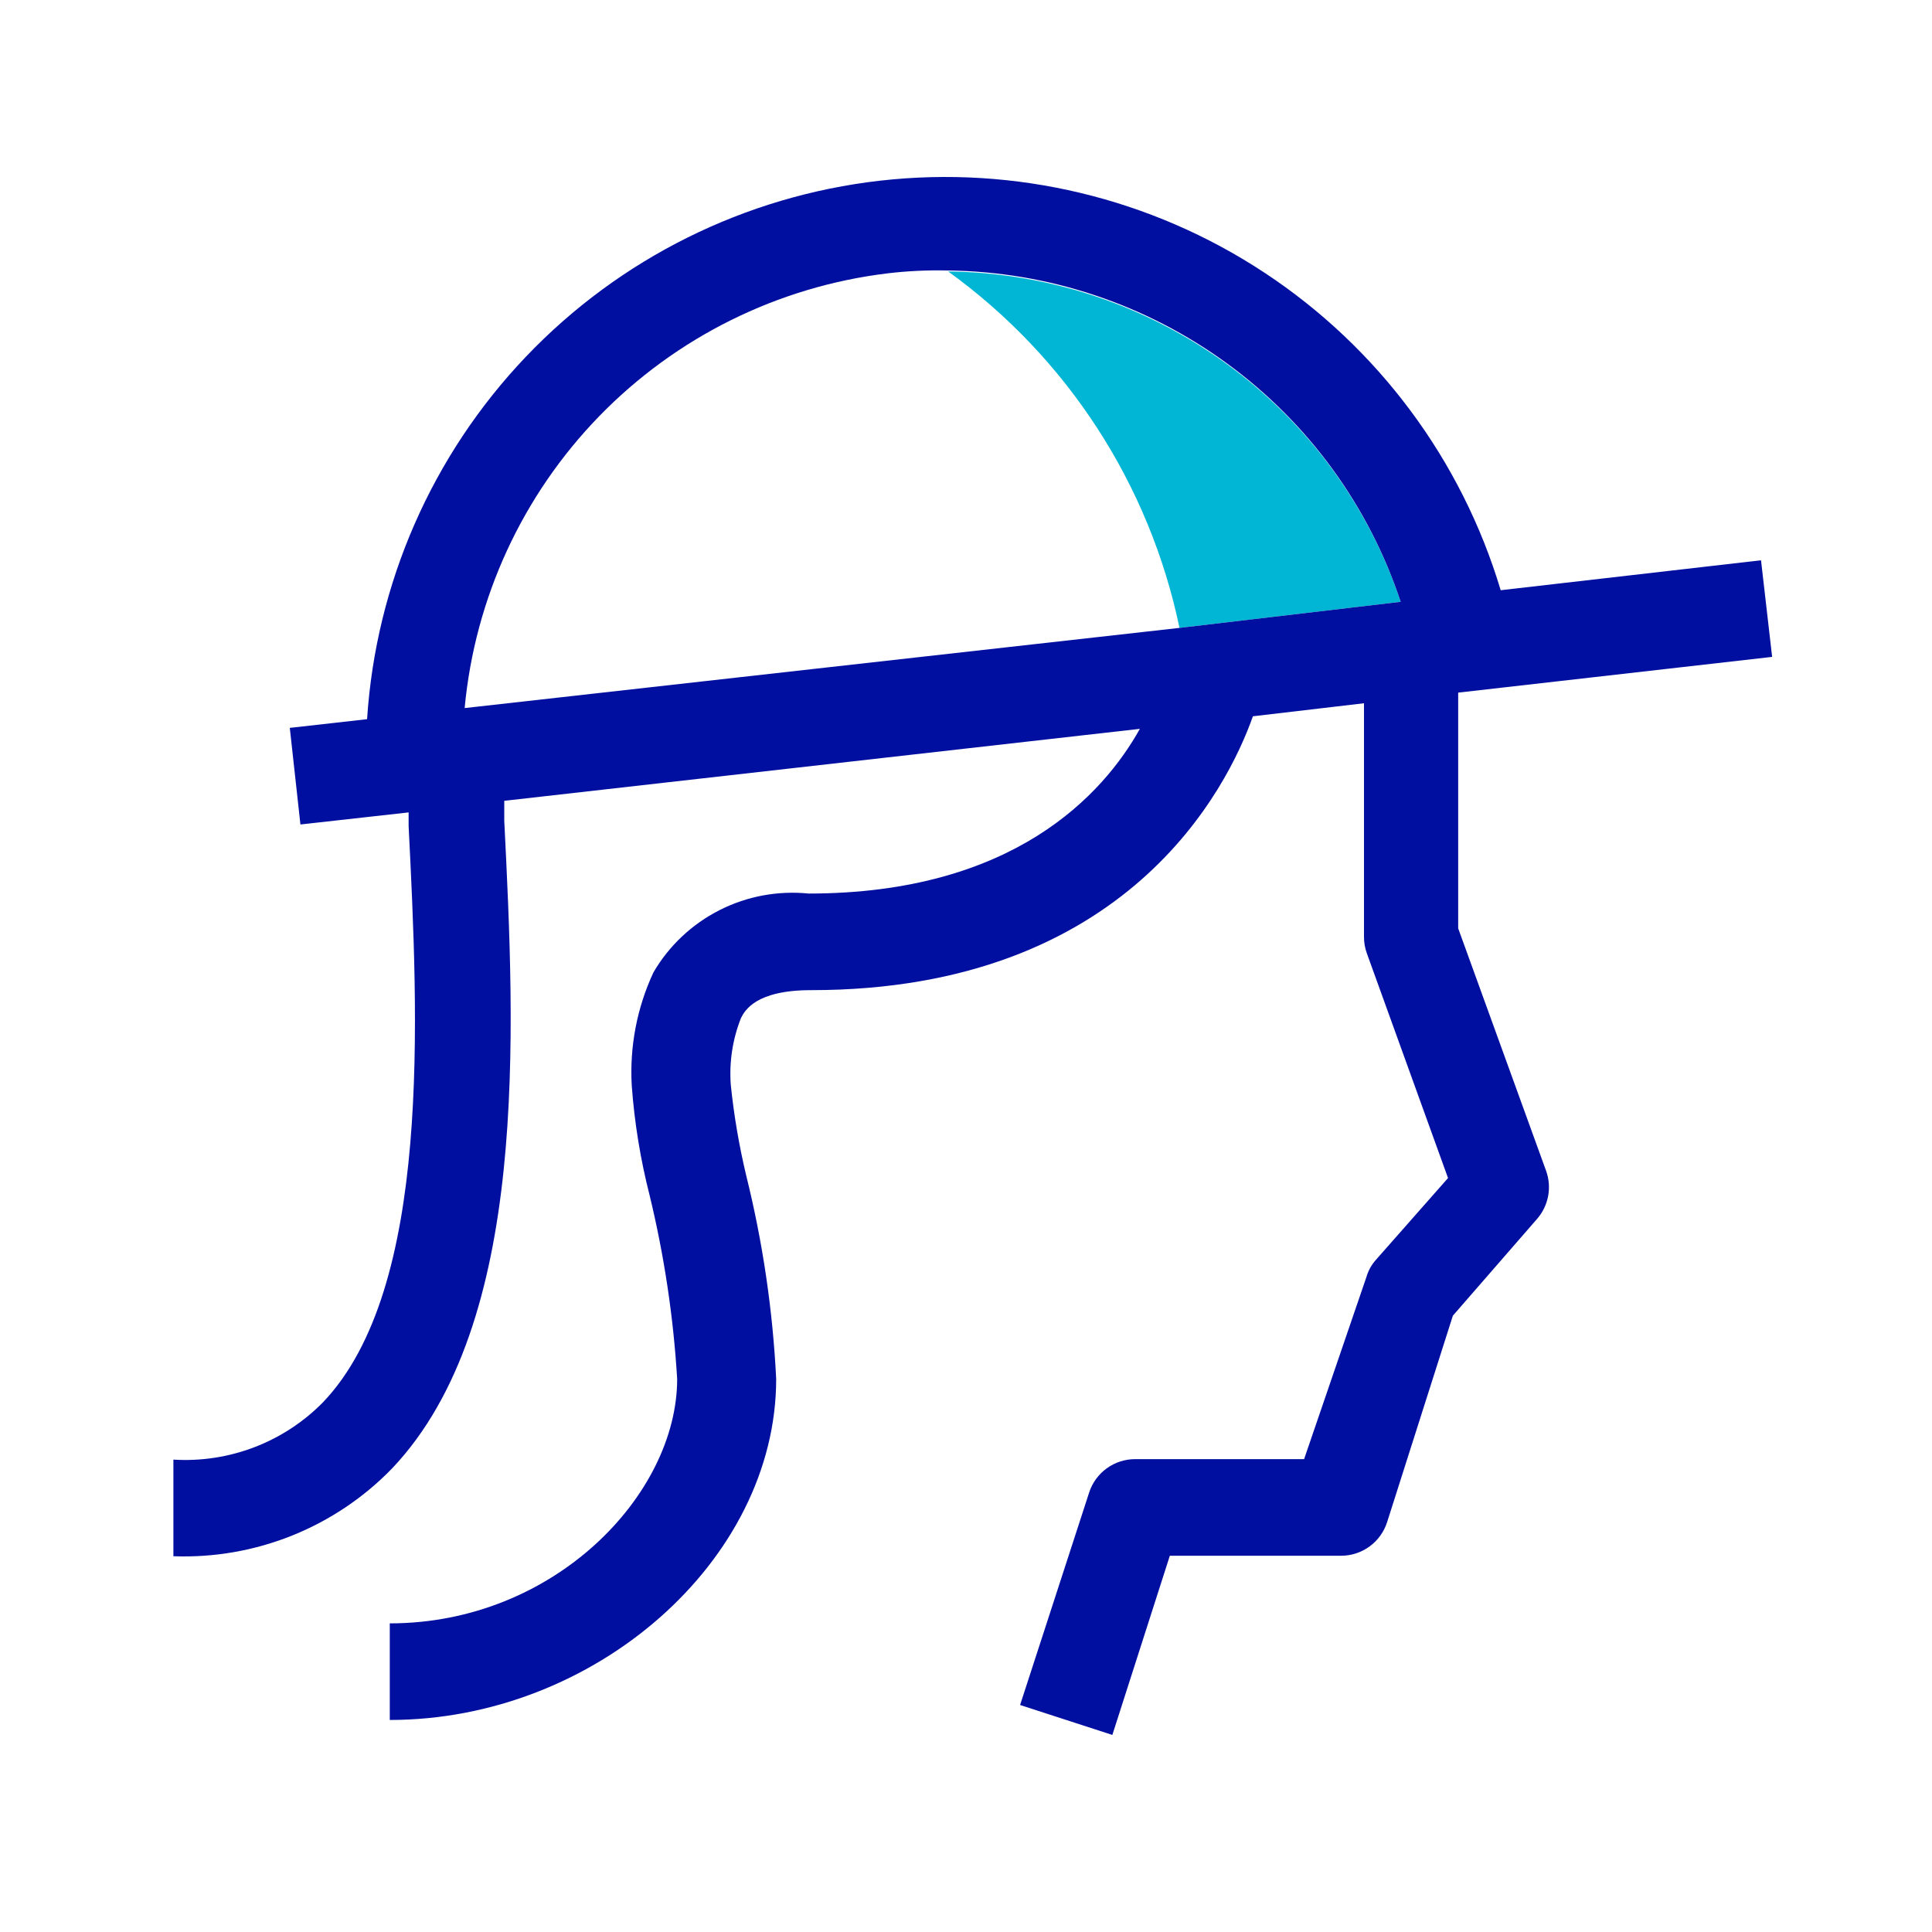 <?xml version="1.0" encoding="UTF-8"?>
<svg xmlns="http://www.w3.org/2000/svg" width="40" height="40" viewBox="0 0 40 40" fill="none">
  <path d="M19.63 5.62C22.092 7.396 23.8 10.028 24.42 13L29 12.46C28.343 10.487 27.088 8.768 25.408 7.543C23.729 6.317 21.709 5.645 19.63 5.62Z" fill="#00B6D4"></path>
  <path d="M30.19 19.22V14.34L36.69 13.6L36.46 11.6L31.07 12.22C30.262 9.524 28.532 7.198 26.183 5.648C23.834 4.098 21.015 3.423 18.218 3.741C15.422 4.06 12.827 5.35 10.886 7.388C8.945 9.426 7.782 12.082 7.6 14.89L6 15.07L6.22 17.07L8.46 16.82V17.1C8.66 21.1 8.94 26.67 6.69 29.03C6.289 29.439 5.804 29.757 5.269 29.962C4.734 30.167 4.162 30.255 3.59 30.22V32.22C4.43 32.251 5.268 32.105 6.048 31.792C6.829 31.478 7.535 31.004 8.12 30.4C10.96 27.4 10.66 21.4 10.44 16.99V16.58L23.6 15.09C22.84 16.45 20.98 18.5 16.74 18.5C16.105 18.436 15.465 18.555 14.896 18.844C14.327 19.133 13.852 19.579 13.53 20.13C13.187 20.864 13.033 21.672 13.08 22.48C13.136 23.246 13.26 24.006 13.45 24.75C13.752 25.997 13.943 27.269 14.02 28.55C14.02 30.94 11.48 33.61 8.07 33.61V35.61C12.31 35.61 16.07 32.31 16.07 28.55C16 27.13 15.792 25.72 15.45 24.34C15.302 23.721 15.195 23.093 15.13 22.46C15.095 21.99 15.167 21.518 15.34 21.08C15.42 20.92 15.65 20.5 16.79 20.5C23.34 20.5 25.42 16.3 25.94 14.83L28.24 14.56V19.4C28.24 19.516 28.26 19.631 28.3 19.74L29.98 24.39L28.49 26.08C28.397 26.183 28.328 26.306 28.29 26.44L27 30.21H23.5C23.289 30.21 23.084 30.277 22.913 30.401C22.742 30.525 22.615 30.7 22.55 30.9L21.12 35.3L23.03 35.92L24.22 32.21H27.77C27.982 32.209 28.188 32.141 28.359 32.015C28.53 31.889 28.656 31.712 28.72 31.51L30.08 27.24L31.82 25.24C31.938 25.106 32.018 24.942 32.052 24.766C32.085 24.59 32.071 24.409 32.01 24.24L30.19 19.22ZM9.62 14.66C9.832 12.386 10.815 10.254 12.407 8.616C13.999 6.979 16.103 5.936 18.37 5.66C18.788 5.61 19.209 5.59 19.63 5.6C21.712 5.626 23.733 6.301 25.413 7.531C27.092 8.76 28.346 10.484 29 12.46L24.42 13L9.62 14.66Z" fill="#000F9F"></path>
</svg>
